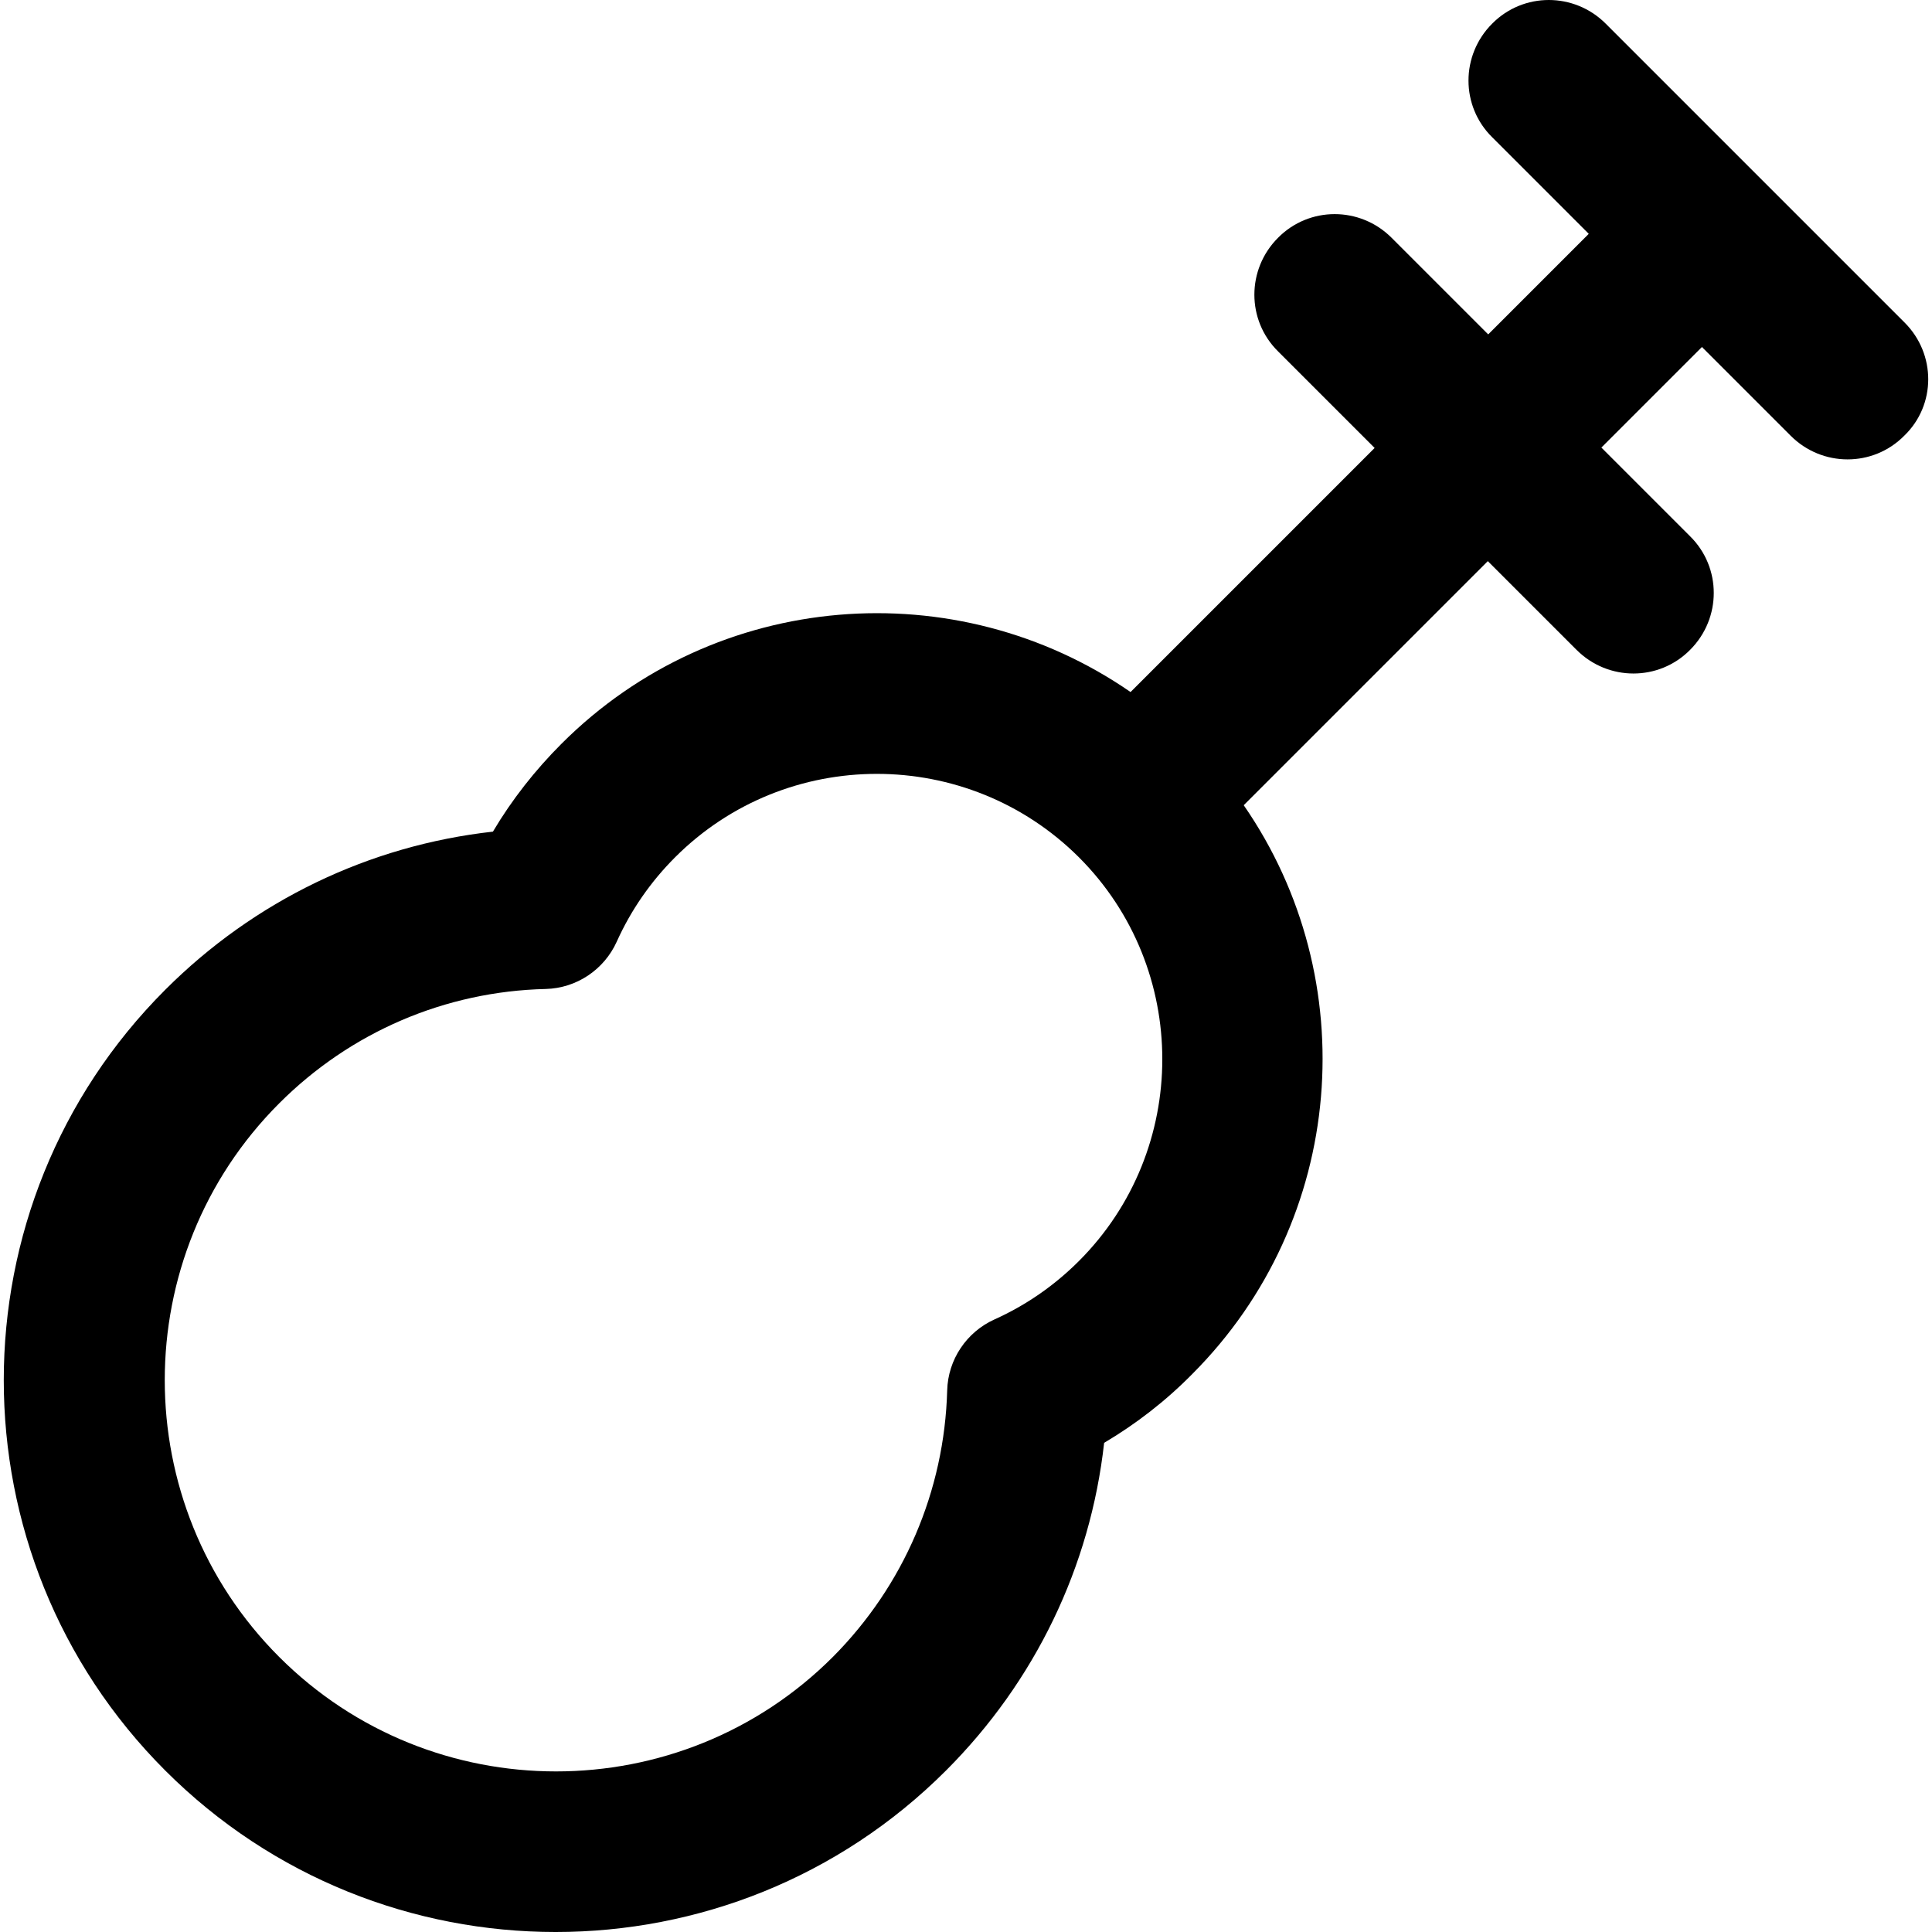 <?xml version="1.0" encoding="iso-8859-1"?>
<!-- Uploaded to: SVG Repo, www.svgrepo.com, Generator: SVG Repo Mixer Tools -->
<svg fill="#000000" height="800px" width="800px" version="1.1" id="Capa_1" xmlns="http://www.w3.org/2000/svg" xmlns:xlink="http://www.w3.org/1999/xlink" 
	 viewBox="0 0 489.95 489.95" xml:space="preserve">
<g>
	<path d="M483.006,81.8L407.206,6c-8-8-20.9-8-28.8,0c-8,8-8,20.9,0,28.8l24.5,24.5l-25.5,25.5l-24.5-24.5c-8-8-20.9-8-28.8,0
		c-8,8-8,20.9,0,28.8l24.5,24.5l-61.9,61.9c-44.1-30.5-105.1-26.1-144.3,13.1c-6.7,6.7-12.6,14.2-17.4,22.3
		c-31.4,3.5-60.5,17.5-83.1,40.1c-54.6,54.6-54.6,143.4,0,198s143.4,54.6,198,0c22.6-22.6,36.6-51.7,40.1-83.1
		c8.1-4.8,15.6-10.6,22.3-17.4c39.2-39.2,43.6-100.2,13.1-144.3l61.9-61.9l22.5,22.5c8,8,20.9,8,28.8,0c8-8,8-20.9,0-28.8
		l-22.5-22.5l25.5-25.5l22.5,22.5c8,8,20.9,8,28.8,0C491.006,102.7,491.006,89.8,483.006,81.8z M273.606,319.8
		c-6.2,6.2-13.4,11.2-21.4,14.8c-7.1,3.2-11.8,10.2-12,18c-0.7,25.5-11,49.5-29,67.6c-38.7,38.7-101.7,38.7-140.4,0
		s-38.7-101.7,0-140.4c18.1-18.1,42.1-28.4,67.6-29c7.8-0.2,14.8-4.9,18-12c3.6-8,8.6-15.2,14.8-21.4c28.2-28.2,74.1-28.2,102.4,0
		C301.806,245.6,301.806,291.6,273.606,319.8z"/>
</g>
</svg>